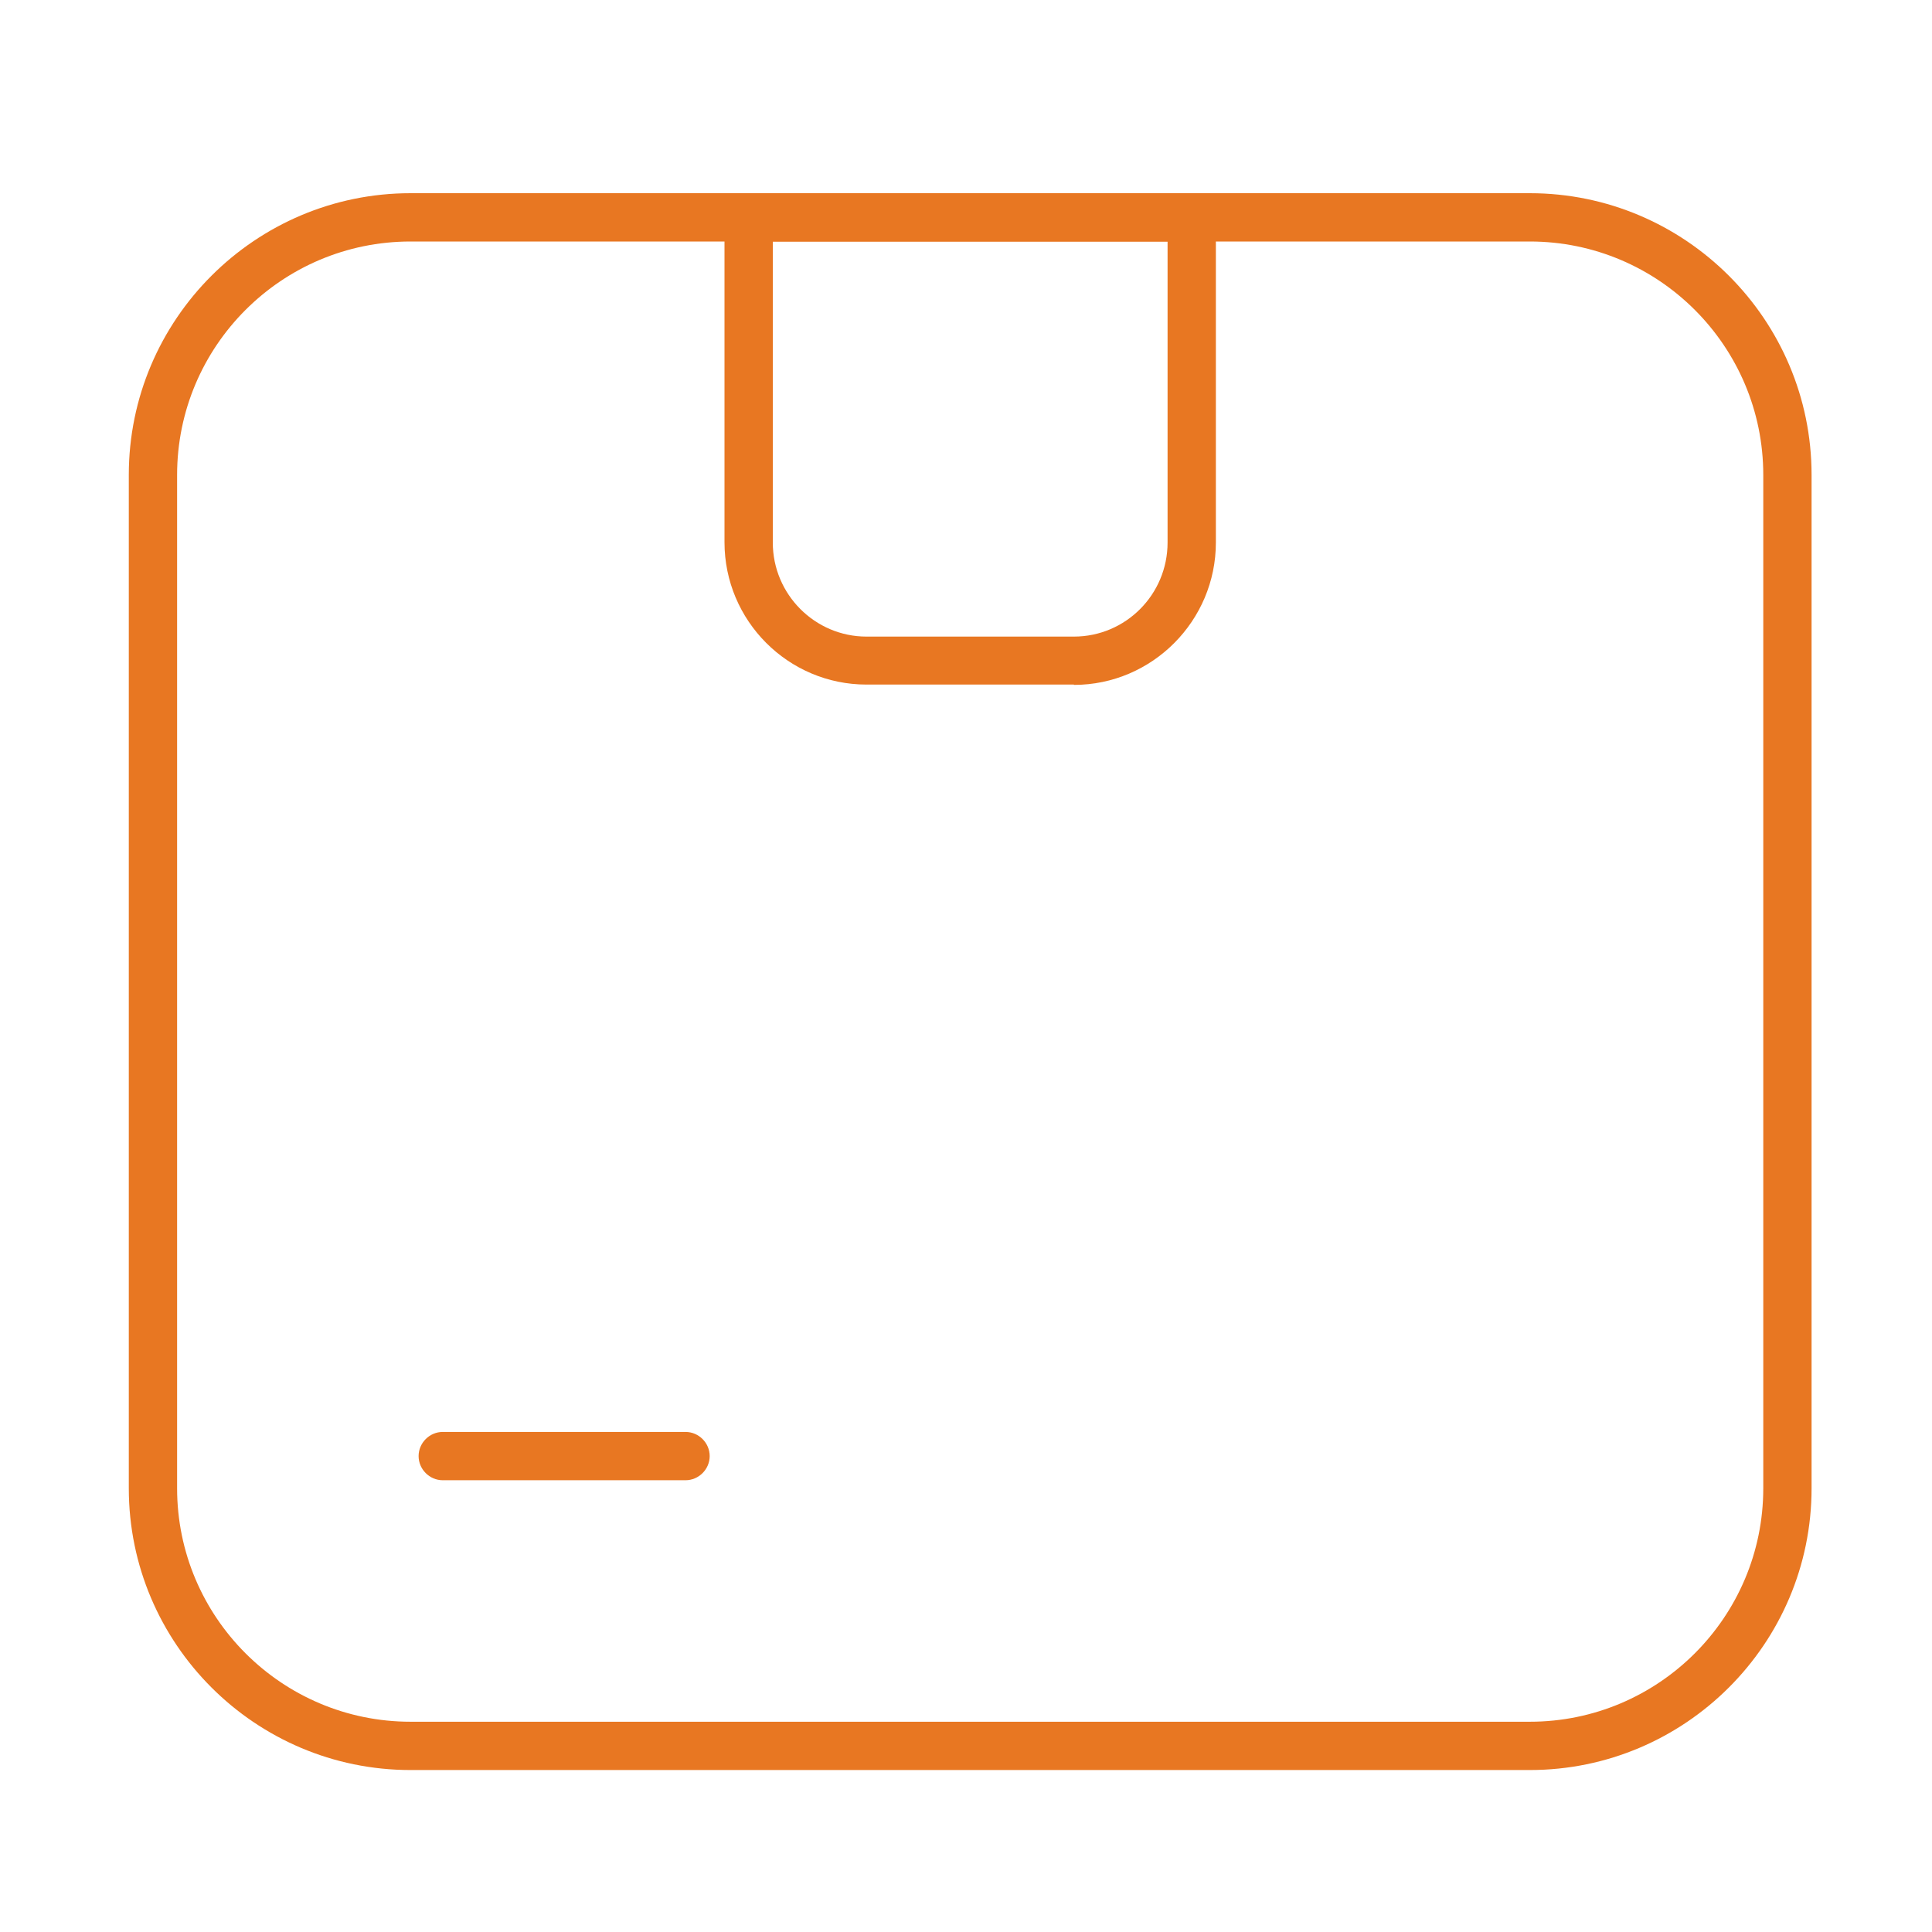 <svg xmlns="http://www.w3.org/2000/svg" fill="none" viewBox="0 0 42 42" height="42" width="42">
<path fill="#E87722" d="M33.257 38.479H8.925C5.551 38.479 2.8 35.735 2.8 32.354V10.325C2.8 6.944 5.551 4.2 8.925 4.2H33.257C36.631 4.2 39.382 6.944 39.382 10.325V32.354C39.382 35.735 36.631 38.479 33.257 38.479ZM8.925 5.25C6.125 5.25 3.85 7.525 3.85 10.325V32.354C3.85 35.154 6.125 37.429 8.925 37.429H33.257C36.057 37.429 38.332 35.154 38.332 32.354V10.325C38.332 7.525 36.057 5.25 33.257 5.25H8.925Z"></path>
<path fill="#E87722" d="M23.345 14.882H18.837C17.136 14.882 15.75 13.496 15.75 11.788V4.2H26.432V11.795C26.432 13.496 25.046 14.889 23.345 14.889V14.882ZM16.8 5.25V11.795C16.8 12.922 17.717 13.839 18.837 13.839H23.345C24.472 13.839 25.382 12.922 25.382 11.795V5.25H16.8Z"></path>
<path fill="#E87722" d="M14.903 32.179H9.625C9.338 32.179 9.1 31.941 9.1 31.654C9.1 31.367 9.338 31.129 9.625 31.129H14.903C15.19 31.129 15.428 31.367 15.428 31.654C15.428 31.941 15.19 32.179 14.903 32.179Z"></path>
</svg>
